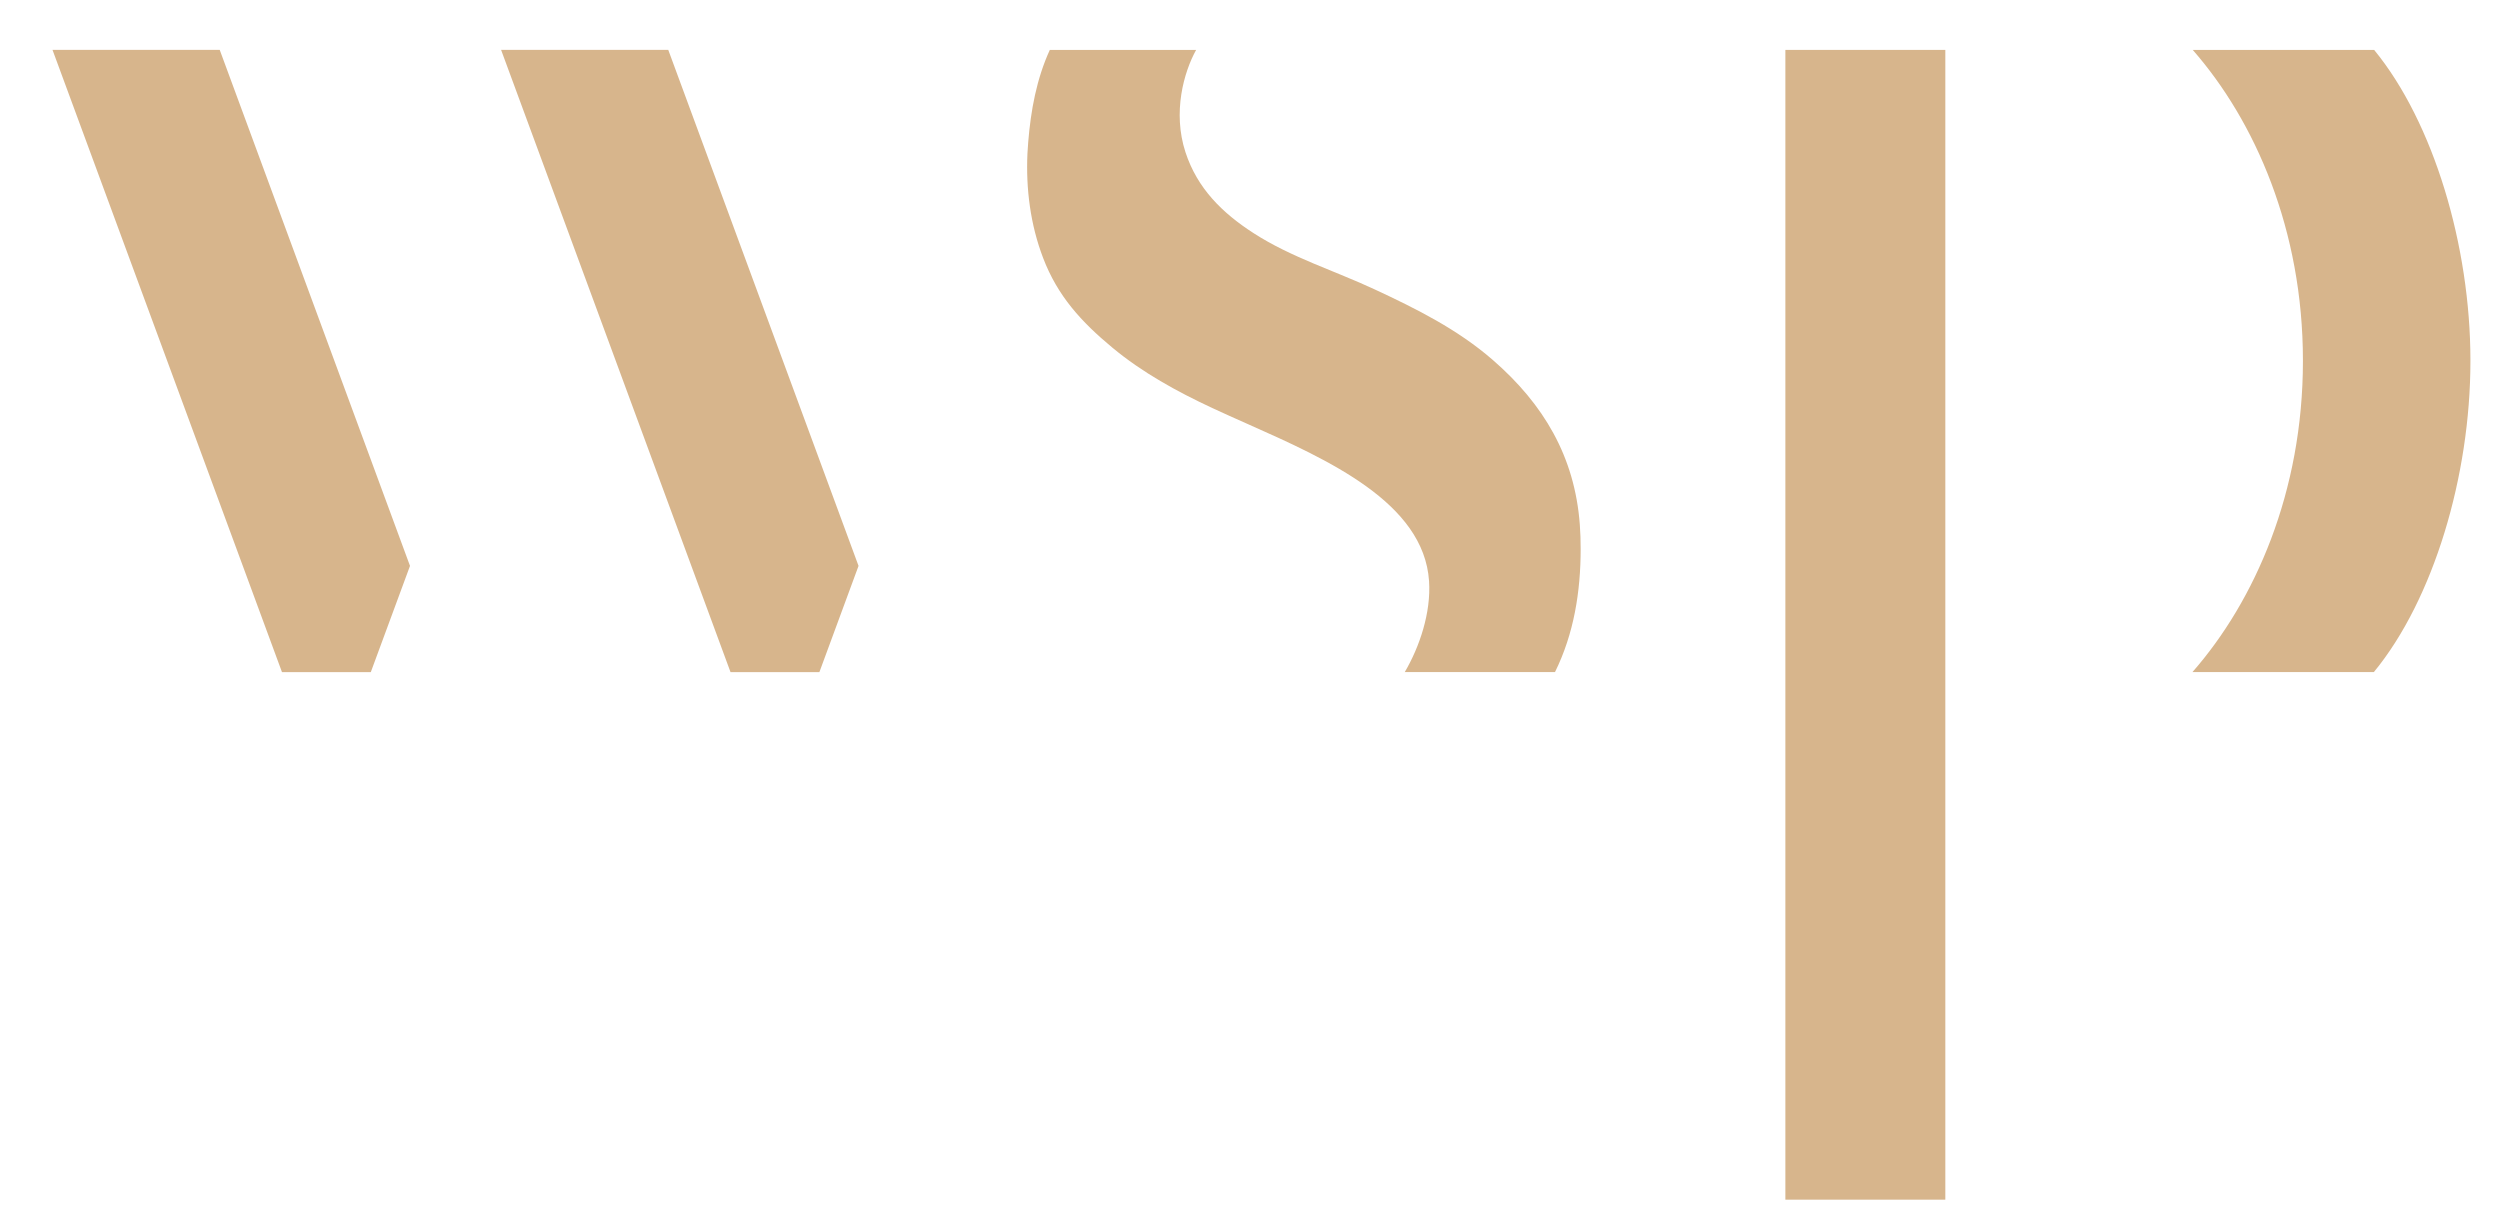 <svg width="53" height="26" viewBox="0 0 53 26" fill="none" xmlns="http://www.w3.org/2000/svg">
<g clip-path="url(#clip0_8319_205790)">
<mask id="mask0_8319_205790" style="mask-type:luminance" maskUnits="userSpaceOnUse" x="-337" y="-496" width="414" height="535">
<path d="M-336.121 38.708H76.655V-495.473H-336.121V38.708Z" fill="white"/>
</mask>
<g mask="url(#mask0_8319_205790)">
<path d="M48.822 7.644C48.822 4.878 47.81 2.57 46.486 1.058H50.332C51.592 2.595 52.373 5.21 52.373 7.644V7.653C52.373 10.092 51.59 12.711 50.326 14.248H46.48C47.806 12.735 48.822 10.425 48.822 7.653V7.644Z" fill="#D7B58C"/>
</g>
<path d="M4.658 1.057H1.113L5.978 14.249H7.861L8.692 11.997L4.658 1.057Z" fill="#D7B58C"/>
<path d="M14.167 1.057H10.623L15.487 14.249H17.371L18.201 11.997L14.167 1.057Z" fill="#D7B58C"/>
<path d="M41.241 25.433V13.017V12.696V11.713V3.129V2.451V2.058V1.058H37.85V11.713V25.433H41.241Z" fill="#D7B58C"/>
<mask id="mask1_8319_205790" style="mask-type:luminance" maskUnits="userSpaceOnUse" x="-337" y="-496" width="414" height="535">
<path d="M-336.121 38.708H76.655V-495.473H-336.121V38.708Z" fill="white"/>
</mask>
<g mask="url(#mask1_8319_205790)">
<path d="M21.798 3.014C21.853 2.338 21.975 1.673 22.256 1.058H25.358C25.099 1.526 24.855 2.379 25.132 3.227C25.382 3.993 25.912 4.516 26.581 4.946C27.372 5.456 28.297 5.74 29.145 6.136C30.035 6.55 30.902 6.984 31.646 7.63C32.727 8.569 33.385 9.682 33.492 11.121C33.505 11.293 33.51 11.466 33.51 11.639C33.51 12.54 33.368 13.434 32.966 14.248H29.781C30.094 13.715 30.341 12.988 30.296 12.318C30.184 10.656 28.155 9.747 26.455 8.991C26.196 8.876 25.942 8.763 25.698 8.649C24.951 8.3 24.218 7.899 23.581 7.369C22.922 6.822 22.422 6.275 22.115 5.471C21.845 4.767 21.747 4.002 21.782 3.251C21.787 3.172 21.791 3.093 21.798 3.014Z" fill="#D7B58C"/>
</g>
</g>
<defs>
<clipPath id="clip0_8319_205790">
<rect width="51.766" height="24.881" fill="white" transform="translate(0.861 0.804)"/>
</clipPath>
</defs>
</svg>
